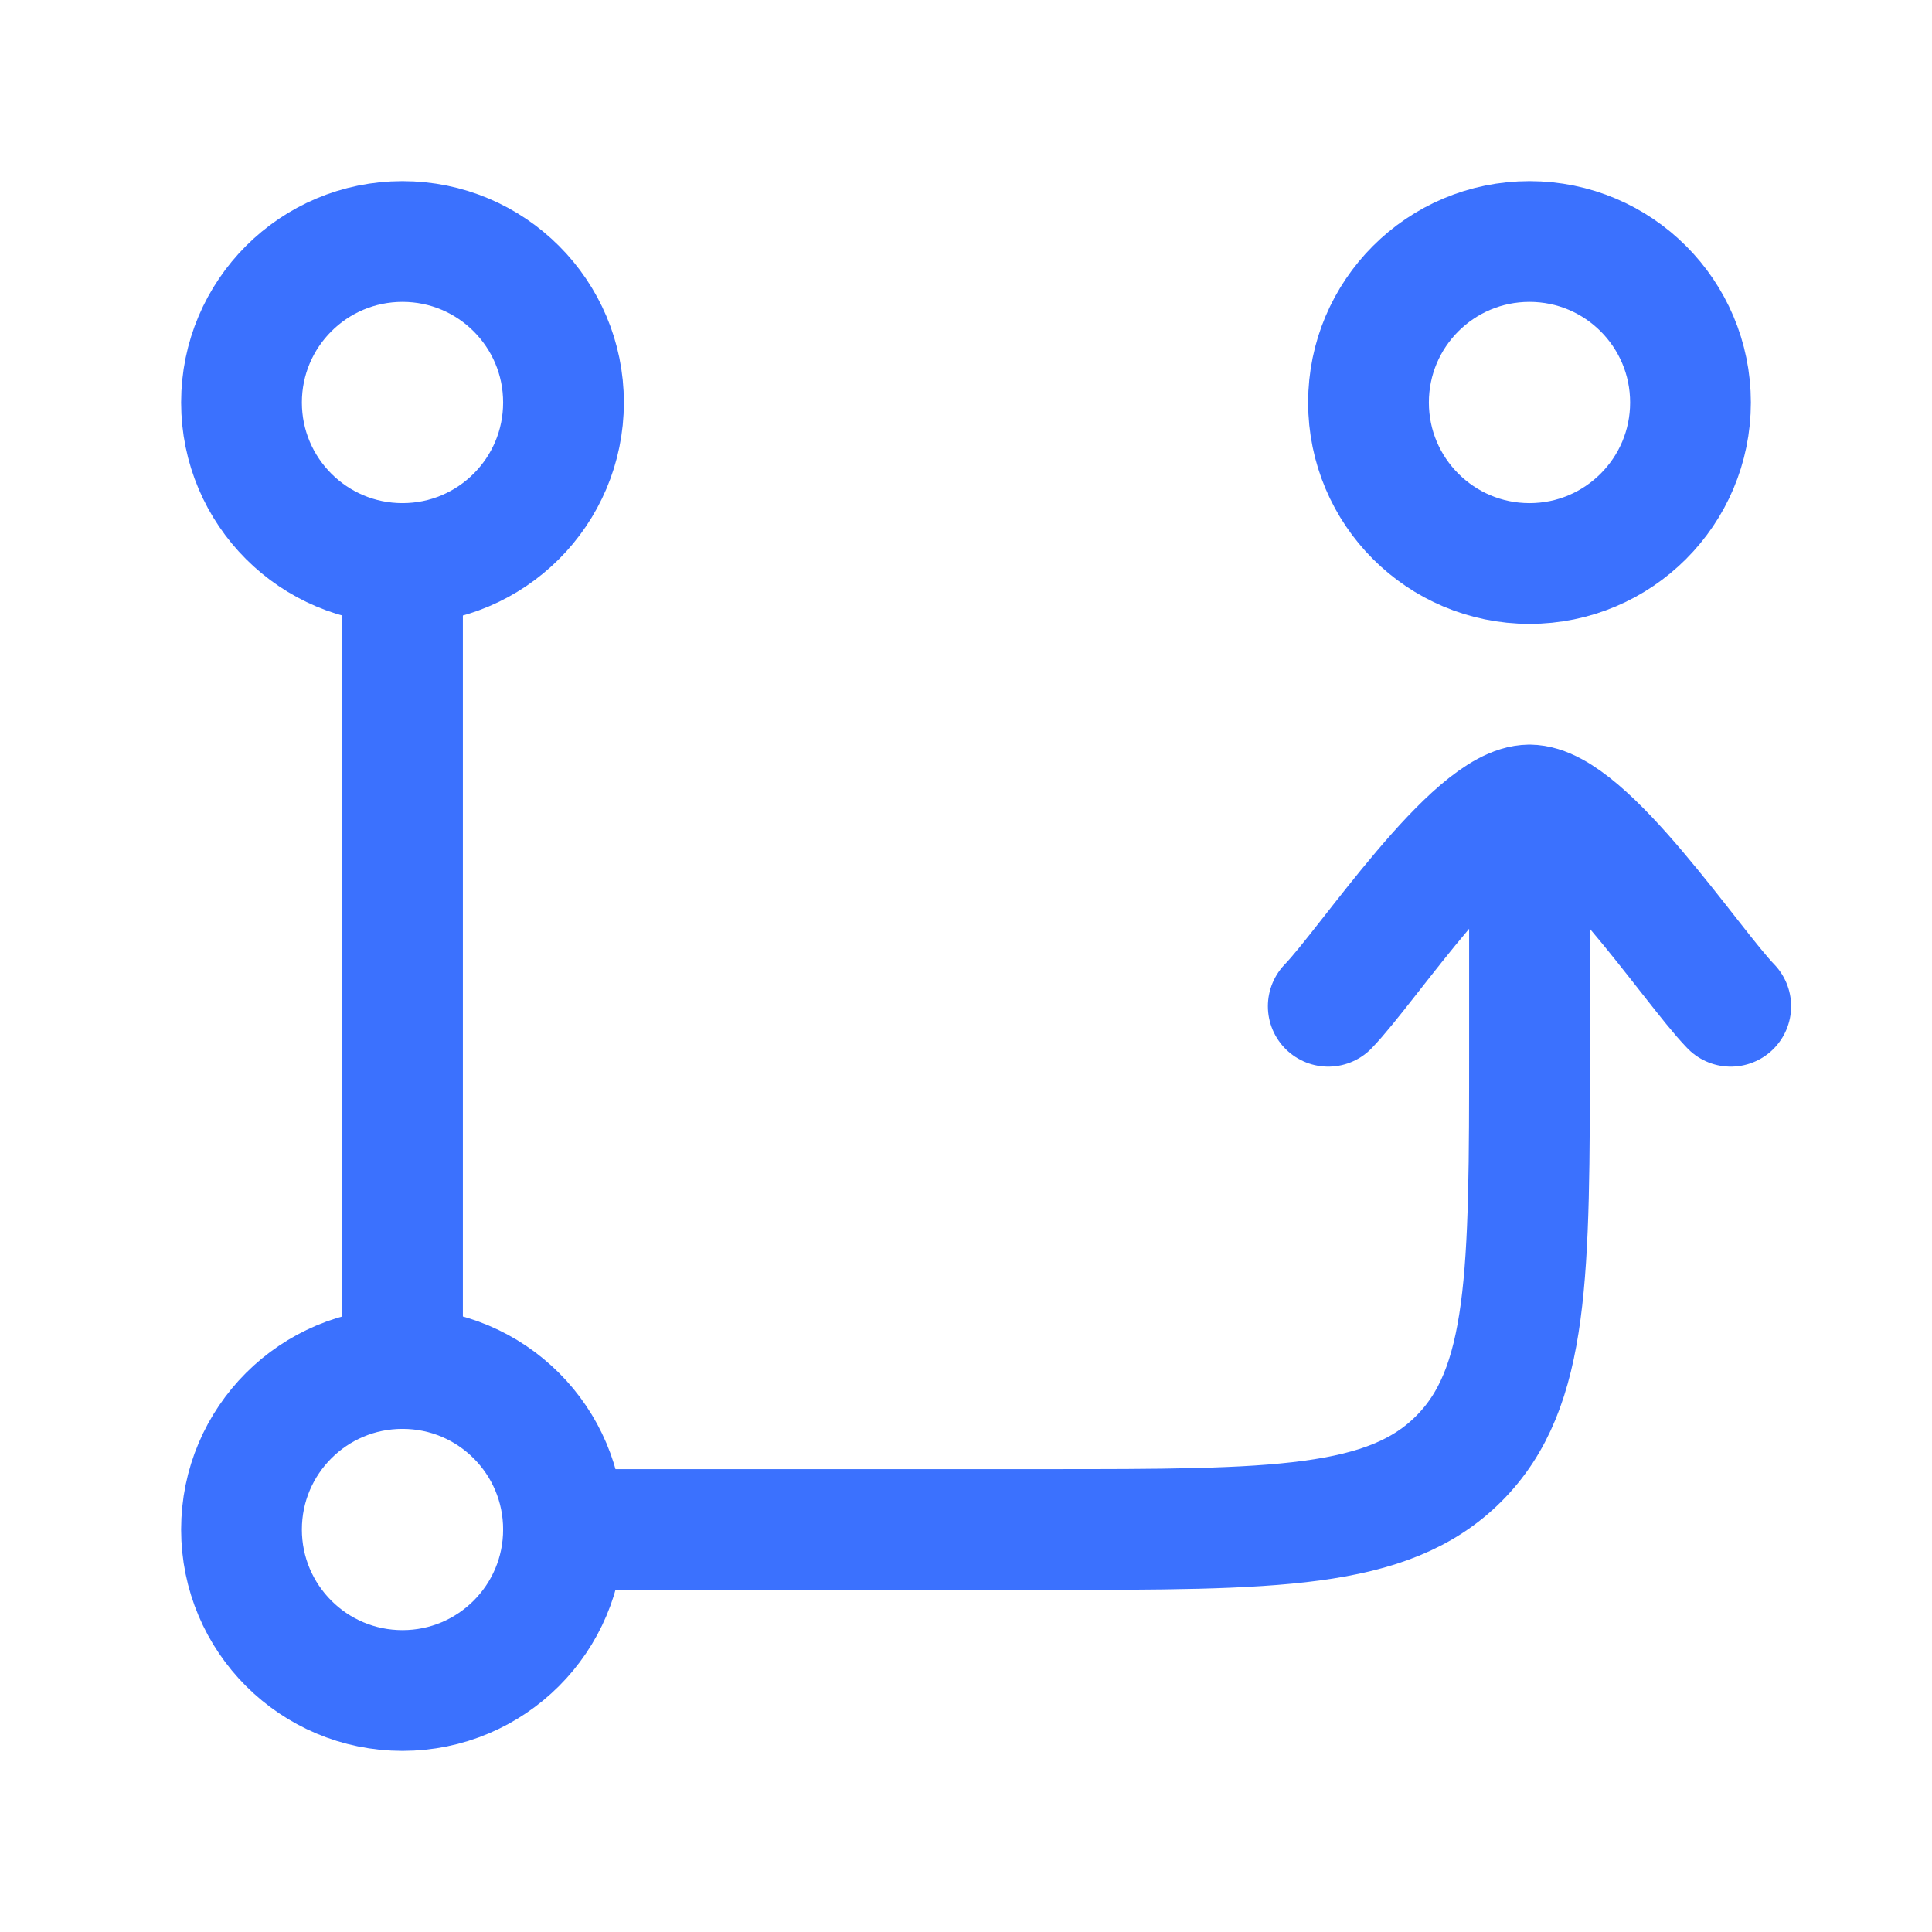 <svg xmlns="http://www.w3.org/2000/svg" viewBox="0 0 24 24" width="24" height="24" color="#3b71fe" fill="none">
    <path d="M7 19H13C15.828 19 17.243 19 18.121 18.121C19 17.243 19 15.828 19 13V10M19 10C19.7 10 21.009 11.994 21.5 12.5M19 10C18.3 10 16.991 11.994 16.5 12.5" stroke="currentColor" stroke-width="1.5" stroke-linecap="round" stroke-linejoin="round" />
    <path d="M5 7L5 17" stroke="currentColor" stroke-width="1.5" stroke-linecap="round" stroke-linejoin="round" />
    <circle cx="5" cy="5" r="2" stroke="currentColor" stroke-width="1.5" />
    <circle cx="19" cy="5" r="2" stroke="currentColor" stroke-width="1.5" />
    <circle cx="5" cy="19" r="2" stroke="currentColor" stroke-width="1.5" />
</svg>